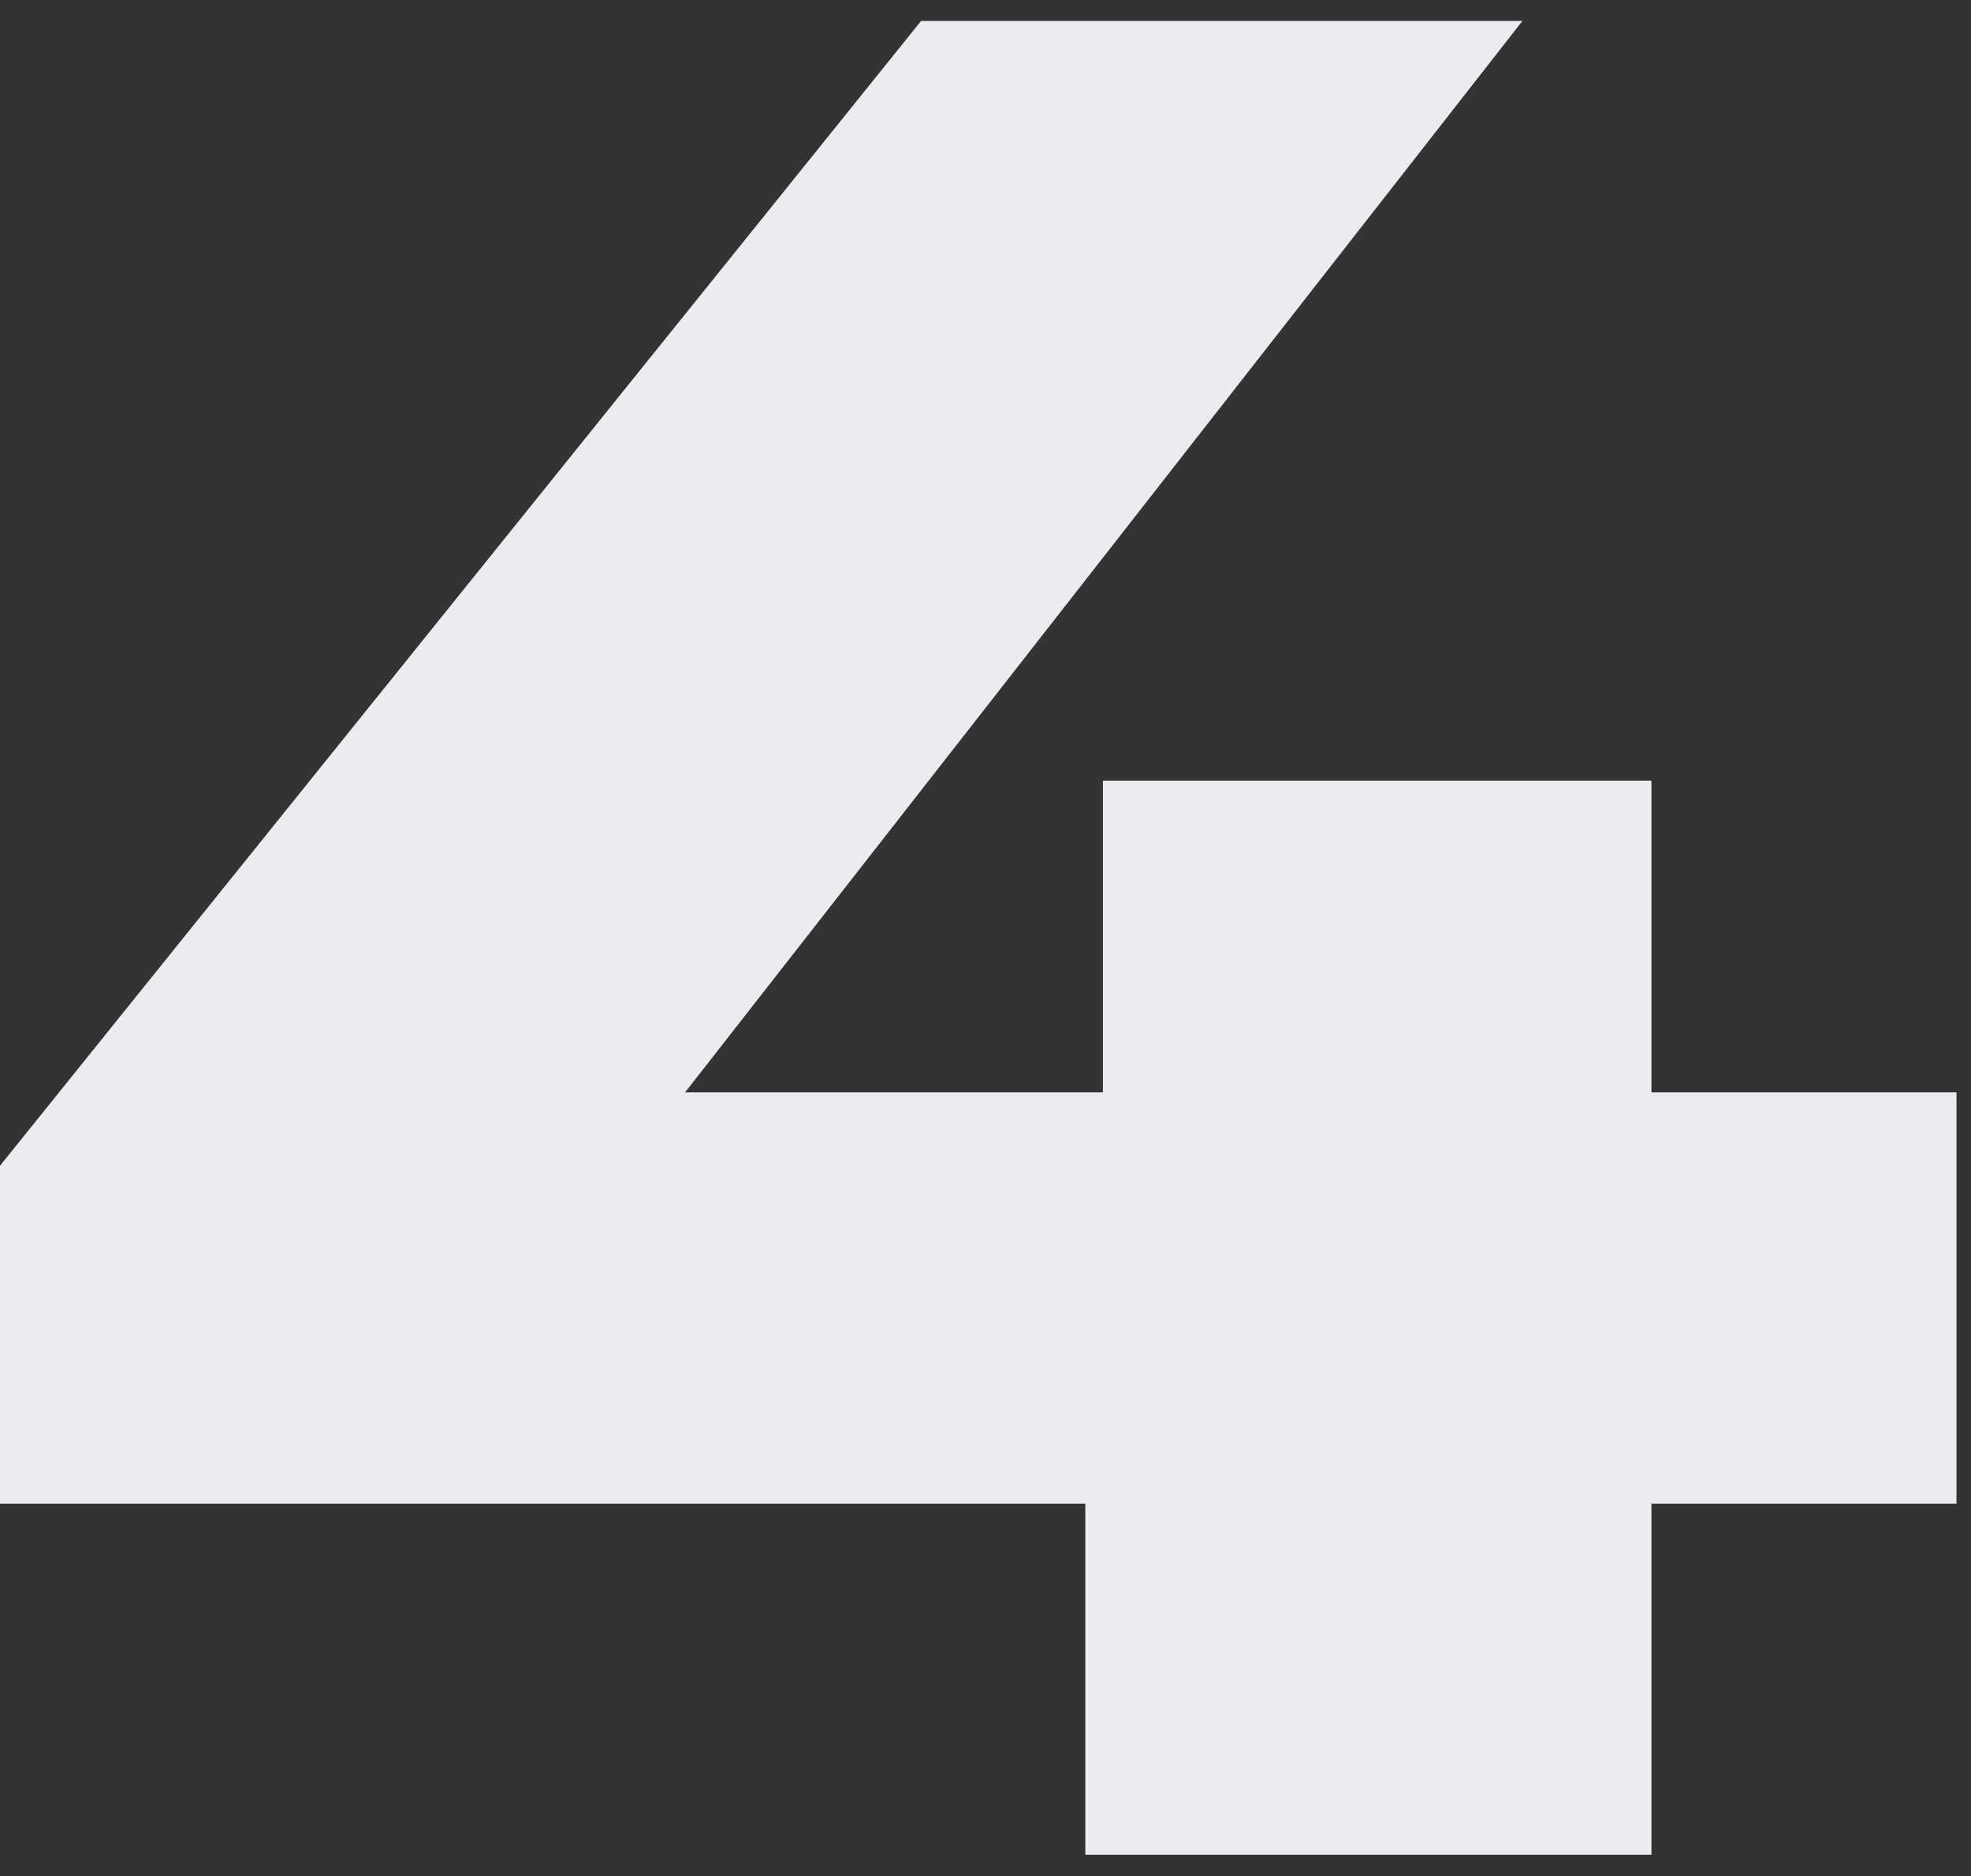 <svg width="62" height="59" viewBox="0 0 62 59" fill="none" xmlns="http://www.w3.org/2000/svg">
<rect x="0" y="0" width="62" height="59" fill="#333333" stroke="none"/>
<path id="4" d="M0 47.289V36.662L28.973 0.66H47.888L19.746 36.662L11.072 34.355H61.544V47.289H0ZM34.14 58.329V47.289L34.694 34.355V24.551H51.948V58.329H34.14Z" fill="#EAECEF"/>
</svg>
